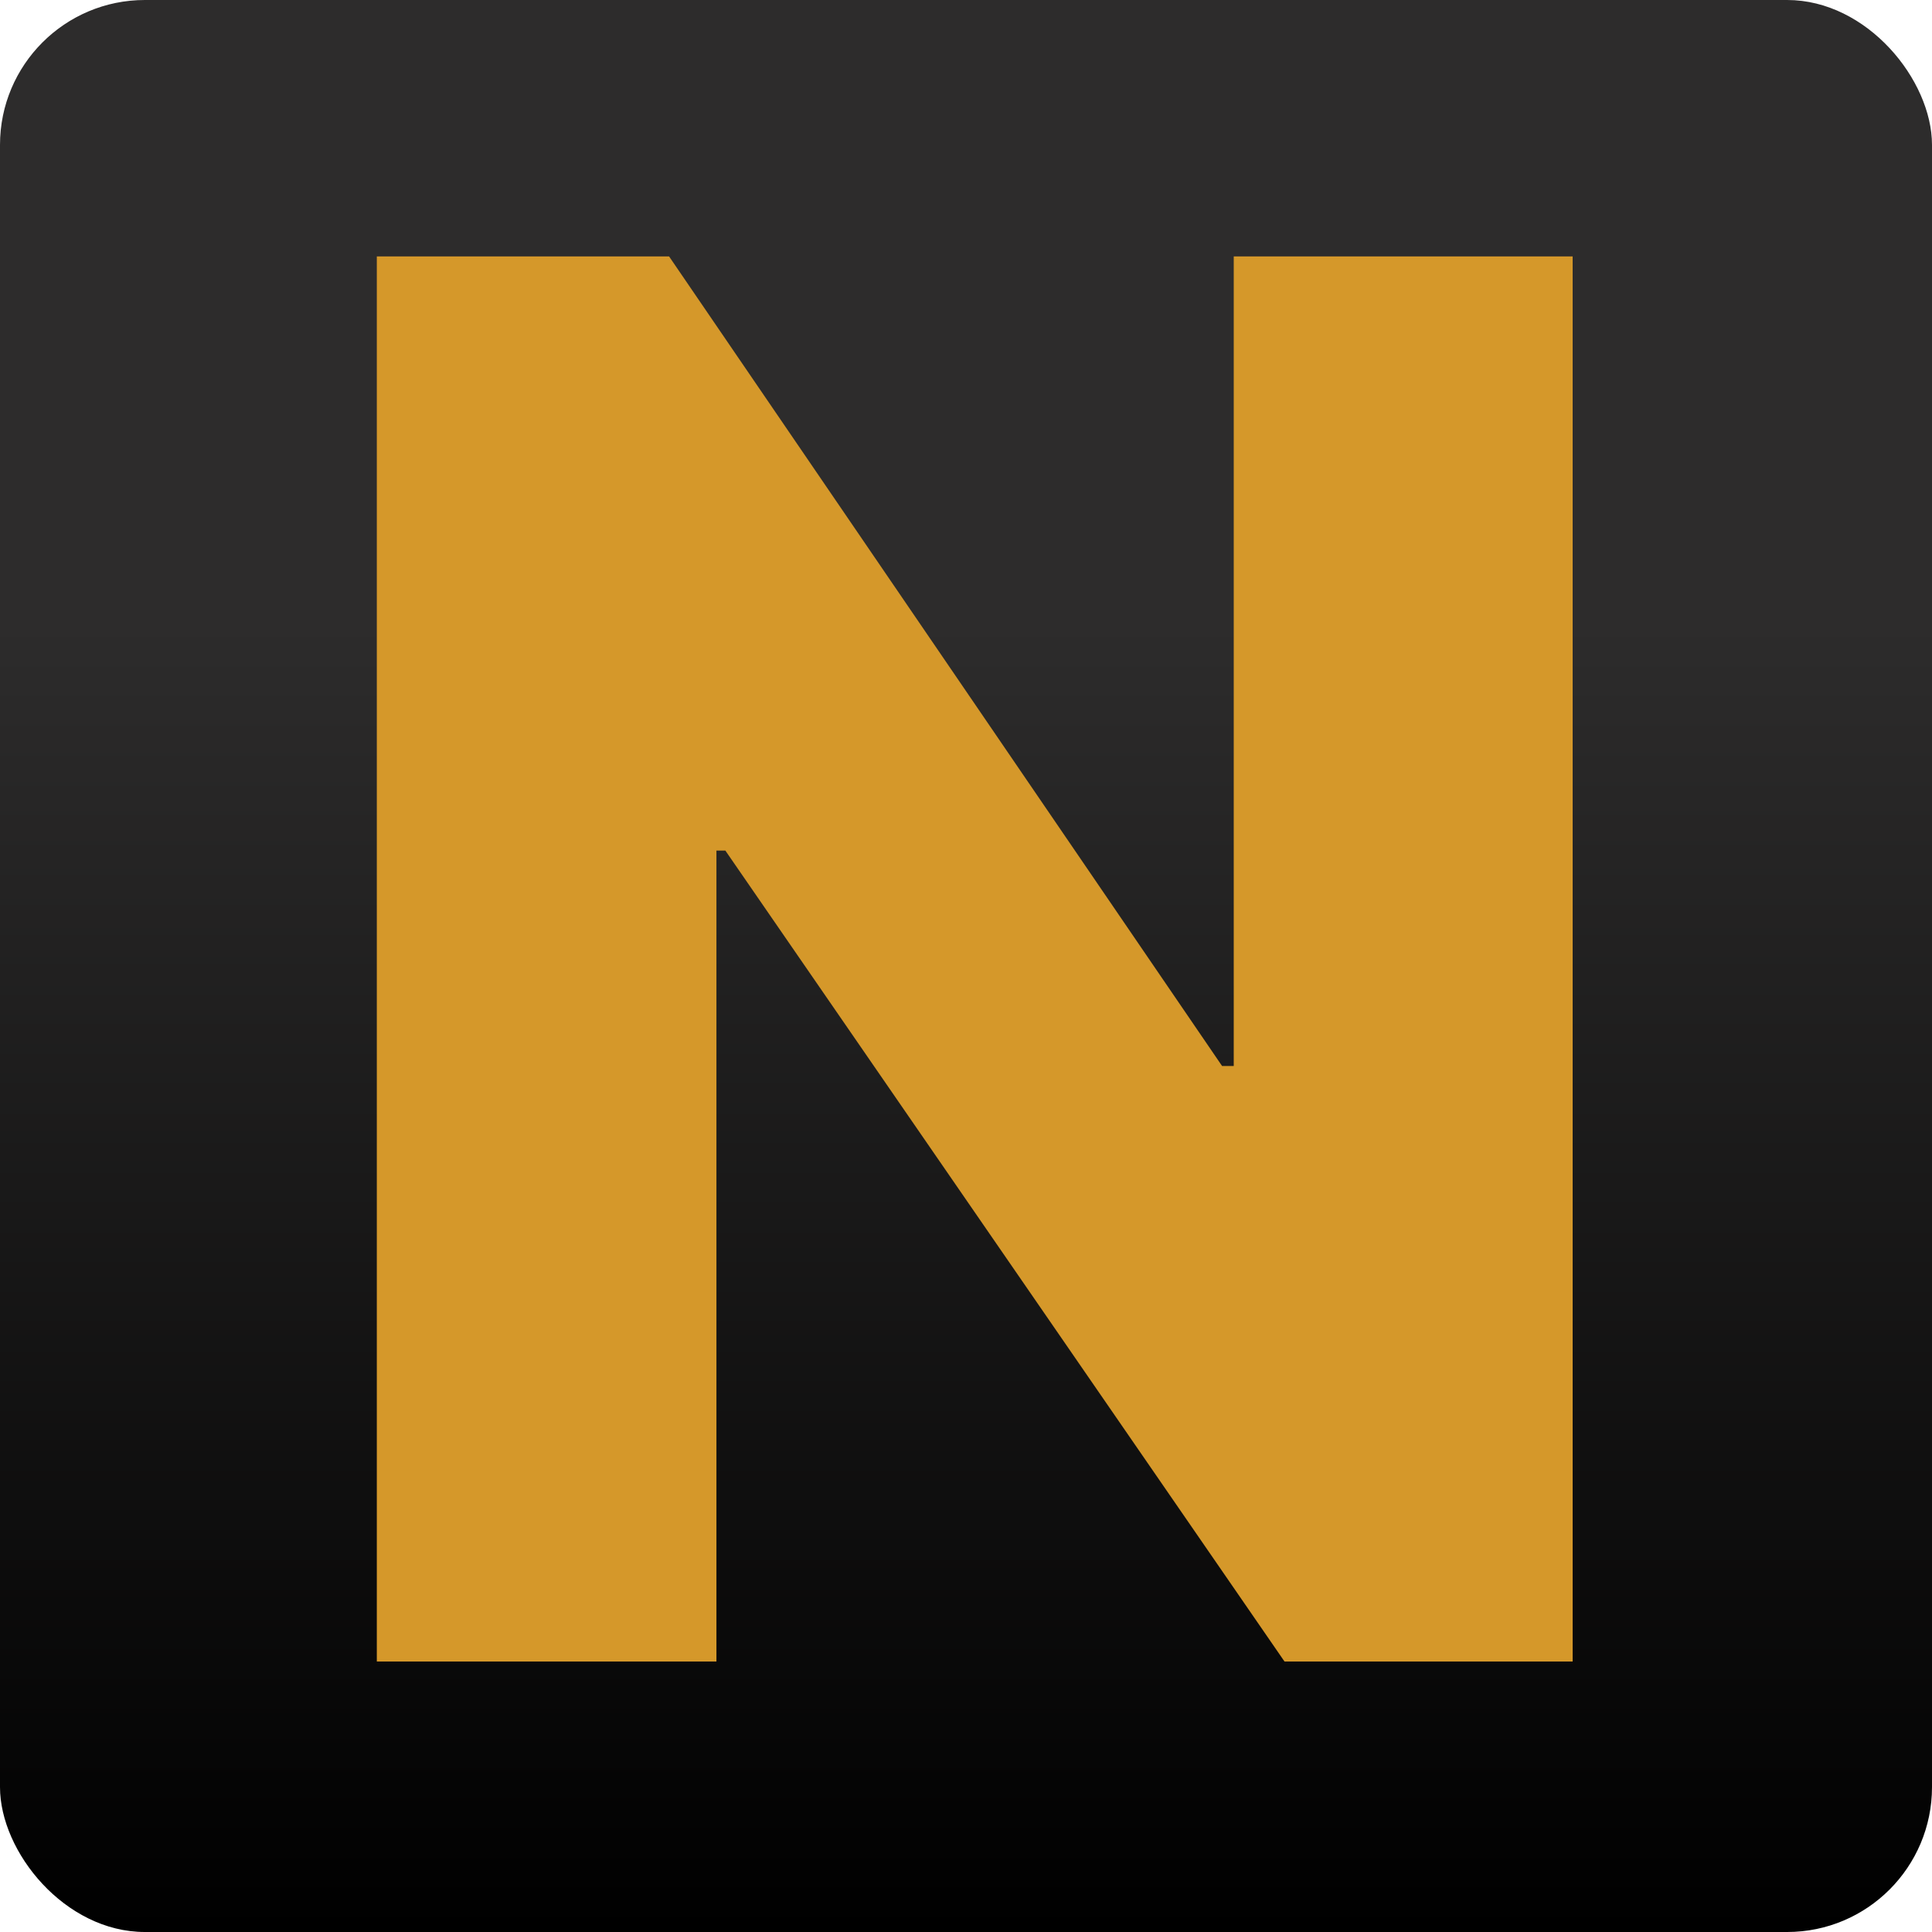 <svg width="200" height="200" viewBox="0 0 200 200" fill="none" xmlns="http://www.w3.org/2000/svg">
<rect width="200" height="200" rx="15" fill="url(#paint0_linear_404_2)"/>
<path d="M162.801 26.546V172H132.972L75.088 88.051H74.165V172H39.008V26.546H69.264L126.509 110.352H127.716V26.546H162.801Z" fill="#D5982A"/>
<defs>
<linearGradient id="paint0_linear_404_2" x1="100" y1="0" x2="100" y2="200" gradientUnits="userSpaceOnUse">
<stop offset="0.322" stop-color="#2D2C2C"/>
<stop offset="1"/>
</linearGradient>
</defs>
</svg>
